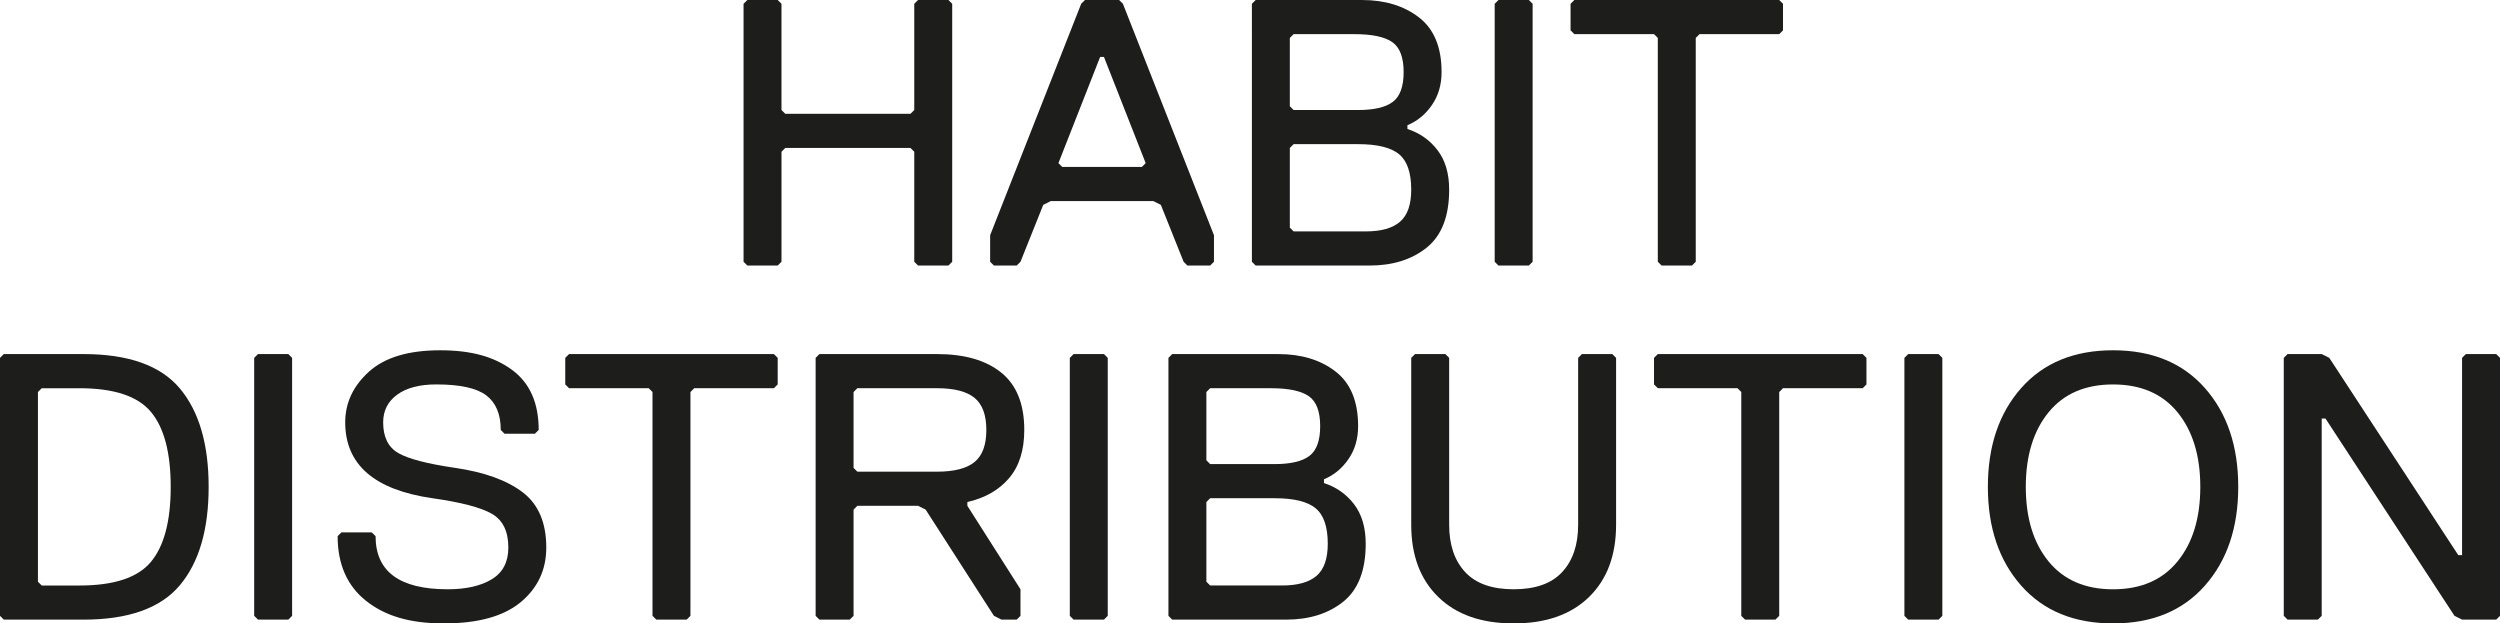 <?xml version="1.0" encoding="UTF-8"?>
<svg xmlns="http://www.w3.org/2000/svg" id="Lager_1" data-name="Lager 1" viewBox="0 0 988.5 246.5">
  <defs>
    <style>
      .cls-1 {
        fill: #1d1d1b;
      }
    </style>
  </defs>
  <path class="cls-1" d="m376.5,103.5l-1.5,1.5h-12l-1.5-1.5v-43.5l-1.5-1.5h-49.5l-1.5,1.5v43.5l-1.5,1.5h-12l-1.5-1.5V1.5l1.5-1.5h12l1.5,1.5v42l1.5,1.5h49.5l1.5-1.5V1.5l1.5-1.5h12l1.5,1.5v102Z"></path>
  <path class="cls-1" d="m480,103.5l-1.5,1.5h-9l-1.5-1.5-9-22.5-3-1.5h-40.5l-3,1.5-9,22.5-1.5,1.5h-9l-1.5-1.5v-10.5L427.5,1.5l1.5-1.5h13.5l1.5,1.5,36,91.5v10.5Zm-27-39l-16.5-42h-1.5l-16.5,42,1.5,1.5h31.5l1.5-1.5Z"></path>
  <path class="cls-1" d="m573,75c0,10.5-2.95,18.13-8.85,22.88-5.9,4.75-13.45,7.12-22.65,7.12h-45l-1.5-1.5V1.5l1.5-1.5h42c9.1,0,16.62,2.3,22.58,6.9,5.95,4.6,8.92,11.8,8.92,21.6,0,5-1.27,9.35-3.83,13.05-2.55,3.7-5.77,6.35-9.67,7.95v1.5c4.9,1.6,8.87,4.4,11.92,8.4,3.05,4,4.58,9.2,4.58,15.6Zm-18-46.5c0-5.8-1.5-9.75-4.5-11.85s-8-3.15-15-3.15h-24l-1.5,1.5v27l1.5,1.5h25.5c6.3,0,10.88-1.07,13.73-3.23,2.85-2.15,4.27-6.07,4.27-11.77Zm3,46.5c0-6.7-1.6-11.37-4.8-14.02-3.2-2.65-8.6-3.98-16.2-3.98h-25.5l-1.5,1.5v31.5l1.5,1.5h28.5c6.1,0,10.62-1.27,13.58-3.83,2.95-2.55,4.42-6.77,4.42-12.67Z"></path>
  <path class="cls-1" d="m606,103.5l-1.5,1.5h-12l-1.5-1.5V1.5l1.5-1.5h12l1.5,1.5v102Z"></path>
  <path class="cls-1" d="m705,12l-1.5,1.5h-31.5l-1.5,1.5v88.5l-1.5,1.5h-12l-1.5-1.5V15l-1.5-1.5h-31.5l-1.5-1.5V1.5l1.5-1.5h81l1.5,1.5v10.5Z"></path>
  <path class="cls-1" d="m71.1,153.58c7.6,9.05,11.4,22.03,11.4,38.92s-3.8,29.88-11.4,38.92c-7.6,9.05-20.3,13.58-38.1,13.58H1.5l-1.5-1.5v-102l1.5-1.5h31.5c17.8,0,30.5,4.53,38.1,13.58Zm-11.4,68.55c5.2-6.25,7.8-16.12,7.8-29.62s-2.6-23.37-7.8-29.62c-5.2-6.25-14.6-9.38-28.2-9.38h-15l-1.5,1.5v75l1.5,1.5h15c13.6,0,23-3.12,28.2-9.38Z"></path>
  <path class="cls-1" d="m115.5,243.5l-1.5,1.5h-12l-1.5-1.5v-102l1.5-1.5h12l1.5,1.5v102Z"></path>
  <path class="cls-1" d="m216,216.5c0,8.8-3.38,16-10.12,21.6-6.75,5.6-16.88,8.4-30.38,8.4s-23.25-2.97-30.75-8.92c-7.5-5.95-11.25-14.48-11.25-25.58l1.5-1.5h12l1.5,1.5c0,14,9.5,21,28.5,21,7.3,0,13.12-1.32,17.48-3.98,4.35-2.65,6.52-6.82,6.52-12.52,0-6.4-2.17-10.85-6.52-13.35-4.35-2.5-12.18-4.55-23.48-6.15-23-3.3-34.5-13.3-34.5-30,0-7.7,3.12-14.37,9.38-20.03,6.25-5.65,15.62-8.47,28.12-8.47s21.38,2.58,28.42,7.72c7.05,5.15,10.58,13.08,10.58,23.78l-1.5,1.5h-12l-1.5-1.5c0-6.2-1.9-10.75-5.7-13.65-3.8-2.9-10.4-4.35-19.8-4.35-6.6,0-11.75,1.35-15.45,4.05-3.7,2.7-5.55,6.35-5.55,10.95,0,5.8,2,9.85,6,12.15,4,2.3,11.5,4.25,22.5,5.85,11.6,1.7,20.5,4.93,26.7,9.67,6.2,4.75,9.3,12.03,9.3,21.83Z"></path>
  <path class="cls-1" d="m307.5,152l-1.5,1.5h-31.5l-1.5,1.5v88.5l-1.5,1.5h-12l-1.5-1.5v-88.5l-1.5-1.5h-31.5l-1.5-1.5v-10.5l1.5-1.5h81l1.5,1.5v10.5Z"></path>
  <path class="cls-1" d="m405,170c0,8-2,14.35-6,19.05-4,4.7-9.5,7.85-16.5,9.45v1.5l21,33v10.5l-1.5,1.5h-6l-3-1.5-27-42-3-1.5h-24l-1.5,1.5v42l-1.5,1.5h-12l-1.5-1.5v-102l1.5-1.5h46.5c10.9,0,19.37,2.45,25.42,7.35,6.05,4.9,9.08,12.45,9.08,22.65Zm-19.65,12.67c3.1-2.55,4.65-6.77,4.65-12.67s-1.55-10.12-4.65-12.67c-3.1-2.55-8.05-3.83-14.85-3.83h-31.5l-1.5,1.5v30l1.5,1.5h31.5c6.8,0,11.75-1.28,14.85-3.83Z"></path>
  <path class="cls-1" d="m438,243.5l-1.5,1.5h-12l-1.5-1.5v-102l1.5-1.5h12l1.5,1.5v102Z"></path>
  <path class="cls-1" d="m540,215c0,10.5-2.95,18.13-8.85,22.88-5.9,4.75-13.45,7.12-22.65,7.12h-45l-1.5-1.5v-102l1.5-1.5h42c9.1,0,16.62,2.3,22.58,6.9,5.95,4.6,8.92,11.8,8.92,21.6,0,5-1.27,9.35-3.83,13.05-2.55,3.7-5.77,6.35-9.67,7.95v1.5c4.9,1.6,8.87,4.4,11.92,8.4,3.05,4,4.58,9.2,4.58,15.6Zm-18-46.5c0-5.8-1.5-9.75-4.5-11.85-3-2.1-8-3.15-15-3.15h-24l-1.5,1.5v27l1.5,1.5h25.5c6.3,0,10.88-1.07,13.73-3.23,2.85-2.15,4.27-6.07,4.27-11.77Zm3,46.5c0-6.7-1.6-11.37-4.8-14.03-3.2-2.65-8.6-3.97-16.2-3.97h-25.5l-1.5,1.5v31.5l1.5,1.5h28.5c6.1,0,10.62-1.28,13.58-3.83,2.95-2.55,4.42-6.77,4.42-12.67Z"></path>
  <path class="cls-1" d="m639,141.5v66c0,12.1-3.58,21.63-10.72,28.58-7.15,6.95-17.08,10.42-29.78,10.42s-22.63-3.47-29.77-10.42c-7.15-6.95-10.73-16.47-10.73-28.58v-66l1.5-1.5h12l1.5,1.5v66c0,7.9,2.1,14.13,6.3,18.67,4.2,4.55,10.6,6.83,19.2,6.83s15-2.27,19.2-6.83c4.2-4.55,6.3-10.77,6.3-18.67v-66l1.5-1.5h12l1.5,1.5Z"></path>
  <path class="cls-1" d="m738,152l-1.5,1.5h-31.5l-1.5,1.5v88.5l-1.5,1.5h-12l-1.5-1.5v-88.5l-1.5-1.5h-31.5l-1.5-1.5v-10.5l1.5-1.5h81l1.5,1.5v10.5Z"></path>
  <path class="cls-1" d="m768,243.5l-1.5,1.5h-12l-1.5-1.5v-102l1.5-1.5h12l1.5,1.5v102Z"></path>
  <path class="cls-1" d="m799.2,231.58c-8.8-9.95-13.2-22.97-13.2-39.08s4.4-29.12,13.2-39.08c8.8-9.95,20.9-14.92,36.3-14.92s27.5,4.98,36.3,14.92c8.8,9.95,13.2,22.98,13.2,39.08s-4.4,29.13-13.2,39.08c-8.8,9.95-20.9,14.92-36.3,14.92s-27.5-4.97-36.3-14.92Zm10.8-68.55c-6,7.35-9,17.18-9,29.48s3,22.12,9,29.47c6,7.35,14.5,11.03,25.5,11.03s19.5-3.67,25.5-11.03c6-7.35,9-17.17,9-29.47s-3-22.12-9-29.48c-6-7.35-14.5-11.02-25.5-11.02s-19.5,3.67-25.5,11.02Z"></path>
  <path class="cls-1" d="m988.5,243.5l-1.5,1.5h-13.5l-3-1.5-51-78h-1.5v78l-1.5,1.5h-12l-1.5-1.5v-102l1.5-1.5h13.5l3,1.5,51,78h1.5v-78l1.5-1.5h12l1.5,1.5v102Z"></path>
</svg>
